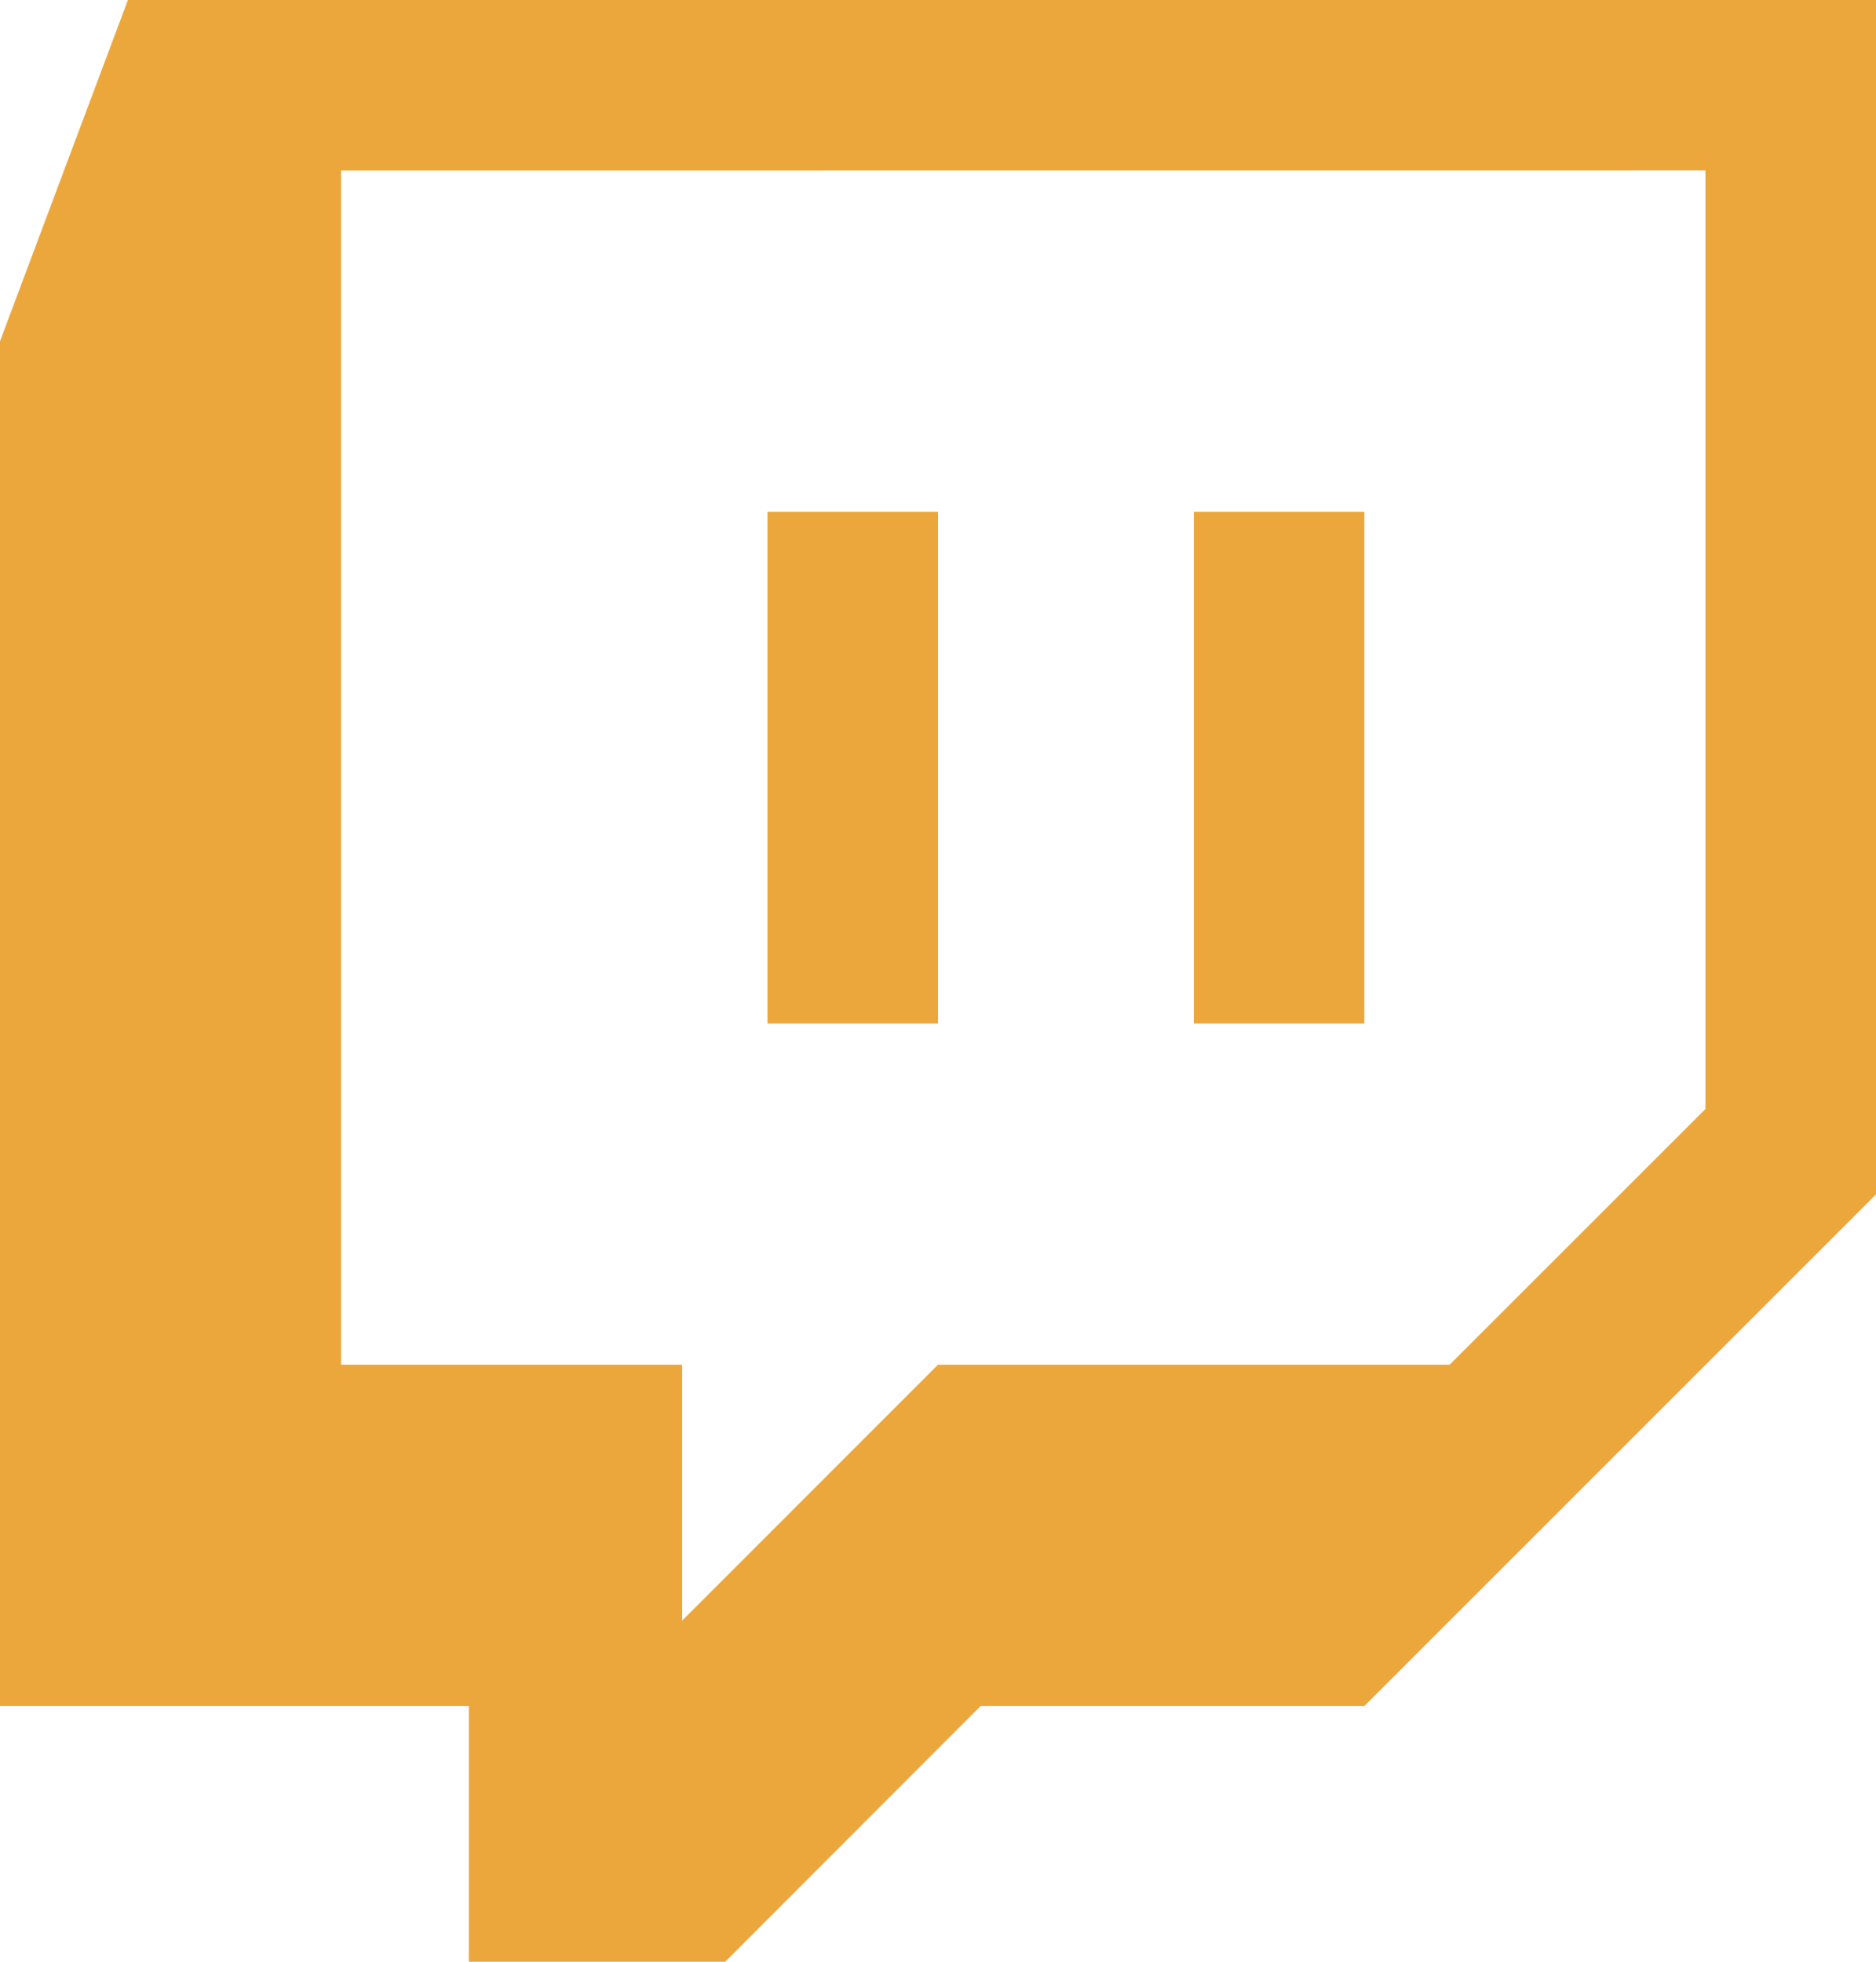 <?xml version="1.0" encoding="UTF-8" standalone="no"?><svg xmlns="http://www.w3.org/2000/svg" xmlns:xlink="http://www.w3.org/1999/xlink" fill="#eca73c" height="23" preserveAspectRatio="xMidYMid meet" version="1" viewBox="5.0 5.0 22.0 23.0" width="22" zoomAndPan="magnify"><g id="change1_1"><path clip-rule="evenodd" d="M20.999,25.003h-4.5L13.5,28.005h-3.002v-3.002H5V9.001L6.5,5H27v14.004 L20.999,25.003z M25,18.002V6.999L9,7v14h4v3l3-3h6L25,18.002z" fill="inherit" fill-rule="evenodd"/></g><g id="change1_2"><path d="M19 11H21V17H19z" fill="inherit"/></g><g id="change1_3"><path d="M14 11H16V17H14z" fill="inherit"/></g></svg>